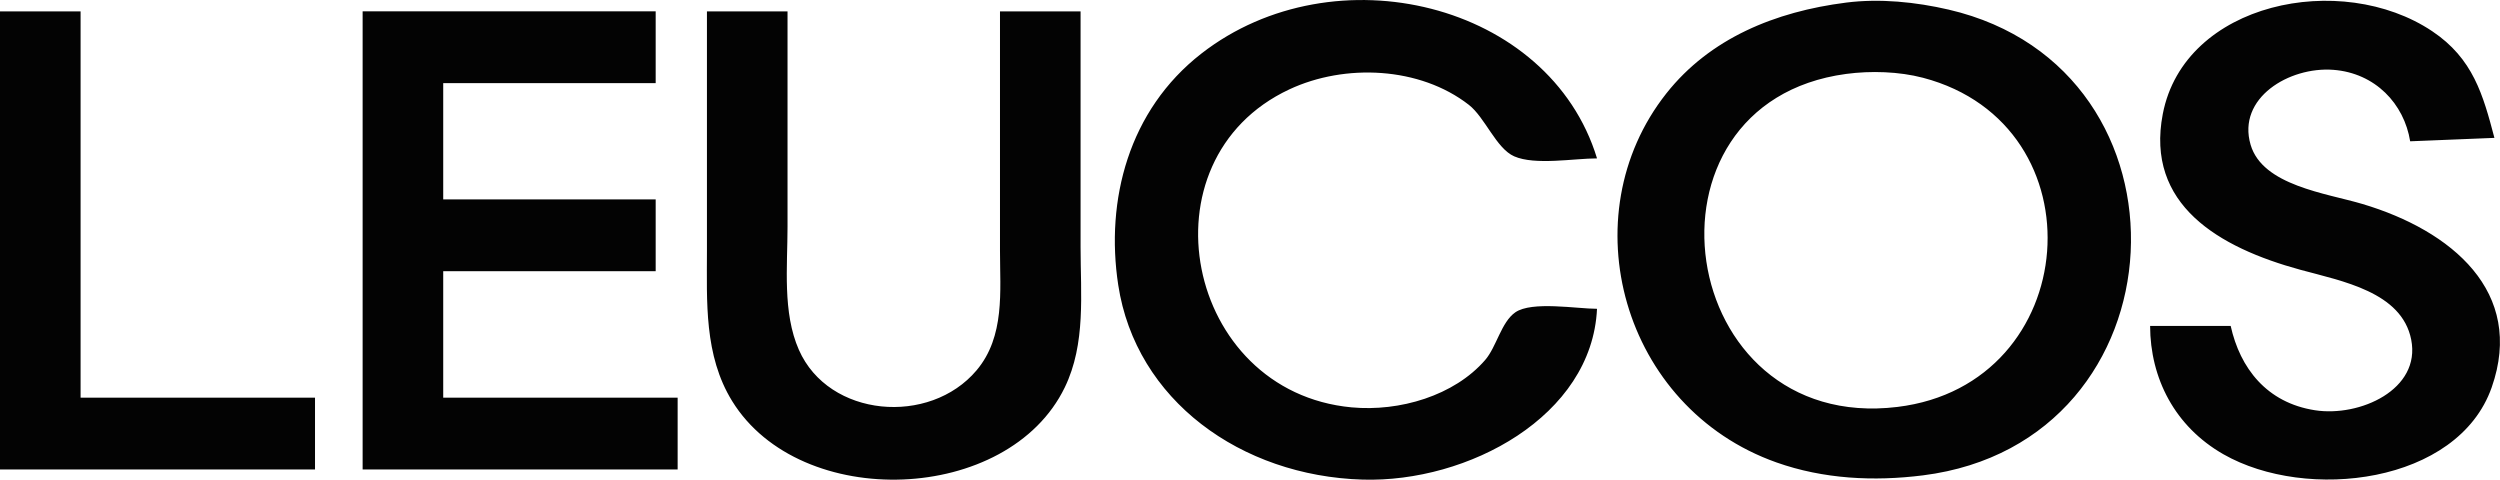 <svg xmlns:inkscape="http://www.inkscape.org/namespaces/inkscape" xmlns:sodipodi="http://sodipodi.sourceforge.net/DTD/sodipodi-0.dtd" xmlns="http://www.w3.org/2000/svg" xmlns:svg="http://www.w3.org/2000/svg" id="svg1" width="162.962" height="31.269" viewBox="0 0 162.962 31.269" sodipodi:docname="Leucos_Logo PNG.png"><defs id="defs1"></defs><g inkscape:groupmode="layer" inkscape:label="Image" id="g1" transform="translate(0,-105.221)"><path style="fill:#030303;stroke:none;stroke-width:0.239" d="m 104.103,125.35 c -1.311,0 -4.246,-0.516 -5.325,0.229 -0.92,0.636 -1.229,2.255 -1.965,3.105 -2.016,2.331 -5.58,3.382 -8.708,3.091 -10.863,-1.014 -13.872,-16.135 -4.059,-20.728 3.632,-1.7 8.513,-1.475 11.699,1.007 1.064,0.829 1.785,2.843 2.959,3.358 1.361,0.597 3.905,0.134 5.398,0.134 -3.093,-10.167 -17.136,-13.564 -25.787,-6.835 -4.749,3.694 -6.265,9.557 -5.424,15.081 1.145,7.519 8.003,12.456 15.929,12.692 6.861,0.204 14.954,-4.126 15.281,-11.132 m 16.236,-19.961 c -4.62,0.587 -8.874,2.325 -11.718,5.922 -6.314,7.987 -2.884,20.487 7.181,24.052 3.064,1.085 6.339,1.247 9.551,0.842 17.209,-2.17 18.33,-26.491 1.671,-30.359 -2.142,-0.497 -4.49,-0.736 -6.686,-0.457 m 25.071,21.075 h -5.253 c 0.01,3.407 1.599,6.547 4.775,8.364 5.423,3.101 15.282,1.93 17.49,-4.353 2.19,-6.232 -2.624,-10.229 -8.417,-11.957 -2.362,-0.704 -6.518,-1.201 -7.298,-3.865 -0.893,-3.049 2.518,-5.097 5.388,-4.882 2.74,0.206 4.622,2.217 5.014,4.659 l 5.492,-0.223 c -0.737,-2.793 -1.384,-5.167 -4.059,-6.955 -5.926,-3.962 -16.153,-1.89 -17.558,5.395 -1.14,5.913 3.647,8.704 8.962,10.156 2.734,0.747 6.612,1.445 7.23,4.551 0.649,3.264 -3.36,5.061 -6.275,4.607 -3.148,-0.49 -4.882,-2.748 -5.492,-5.498 M 0,105.963 v 29.861 h 20.534 v -4.68 H 5.253 V 105.963 H 0 m 23.638,0 v 29.861 h 20.534 v -4.68 H 28.891 V 122.898 H 42.74 v -4.68 H 28.891 v -7.577 H 42.74 v -4.68 H 23.638 m 22.444,0 v 15.599 c 0,3.315 -0.197,6.821 1.643,9.805 4.449,7.217 18,6.71 21.682,-0.891 1.383,-2.855 1.03,-6.089 1.03,-9.136 v -15.376 h -5.253 v 15.599 c 0,2.631 0.336,5.59 -1.526,7.799 -3.061,3.631 -9.638,3.084 -11.584,-1.337 -1.072,-2.434 -0.739,-5.446 -0.739,-8.022 v -14.039 h -5.253 m 74.257,4.078 c 1.608,-0.216 3.452,-0.159 5.014,0.251 11.699,3.077 10.423,19.989 -1.671,21.456 -14.512,1.76 -17.581,-19.792 -3.343,-21.707 z" id="path1"></path></g></svg>